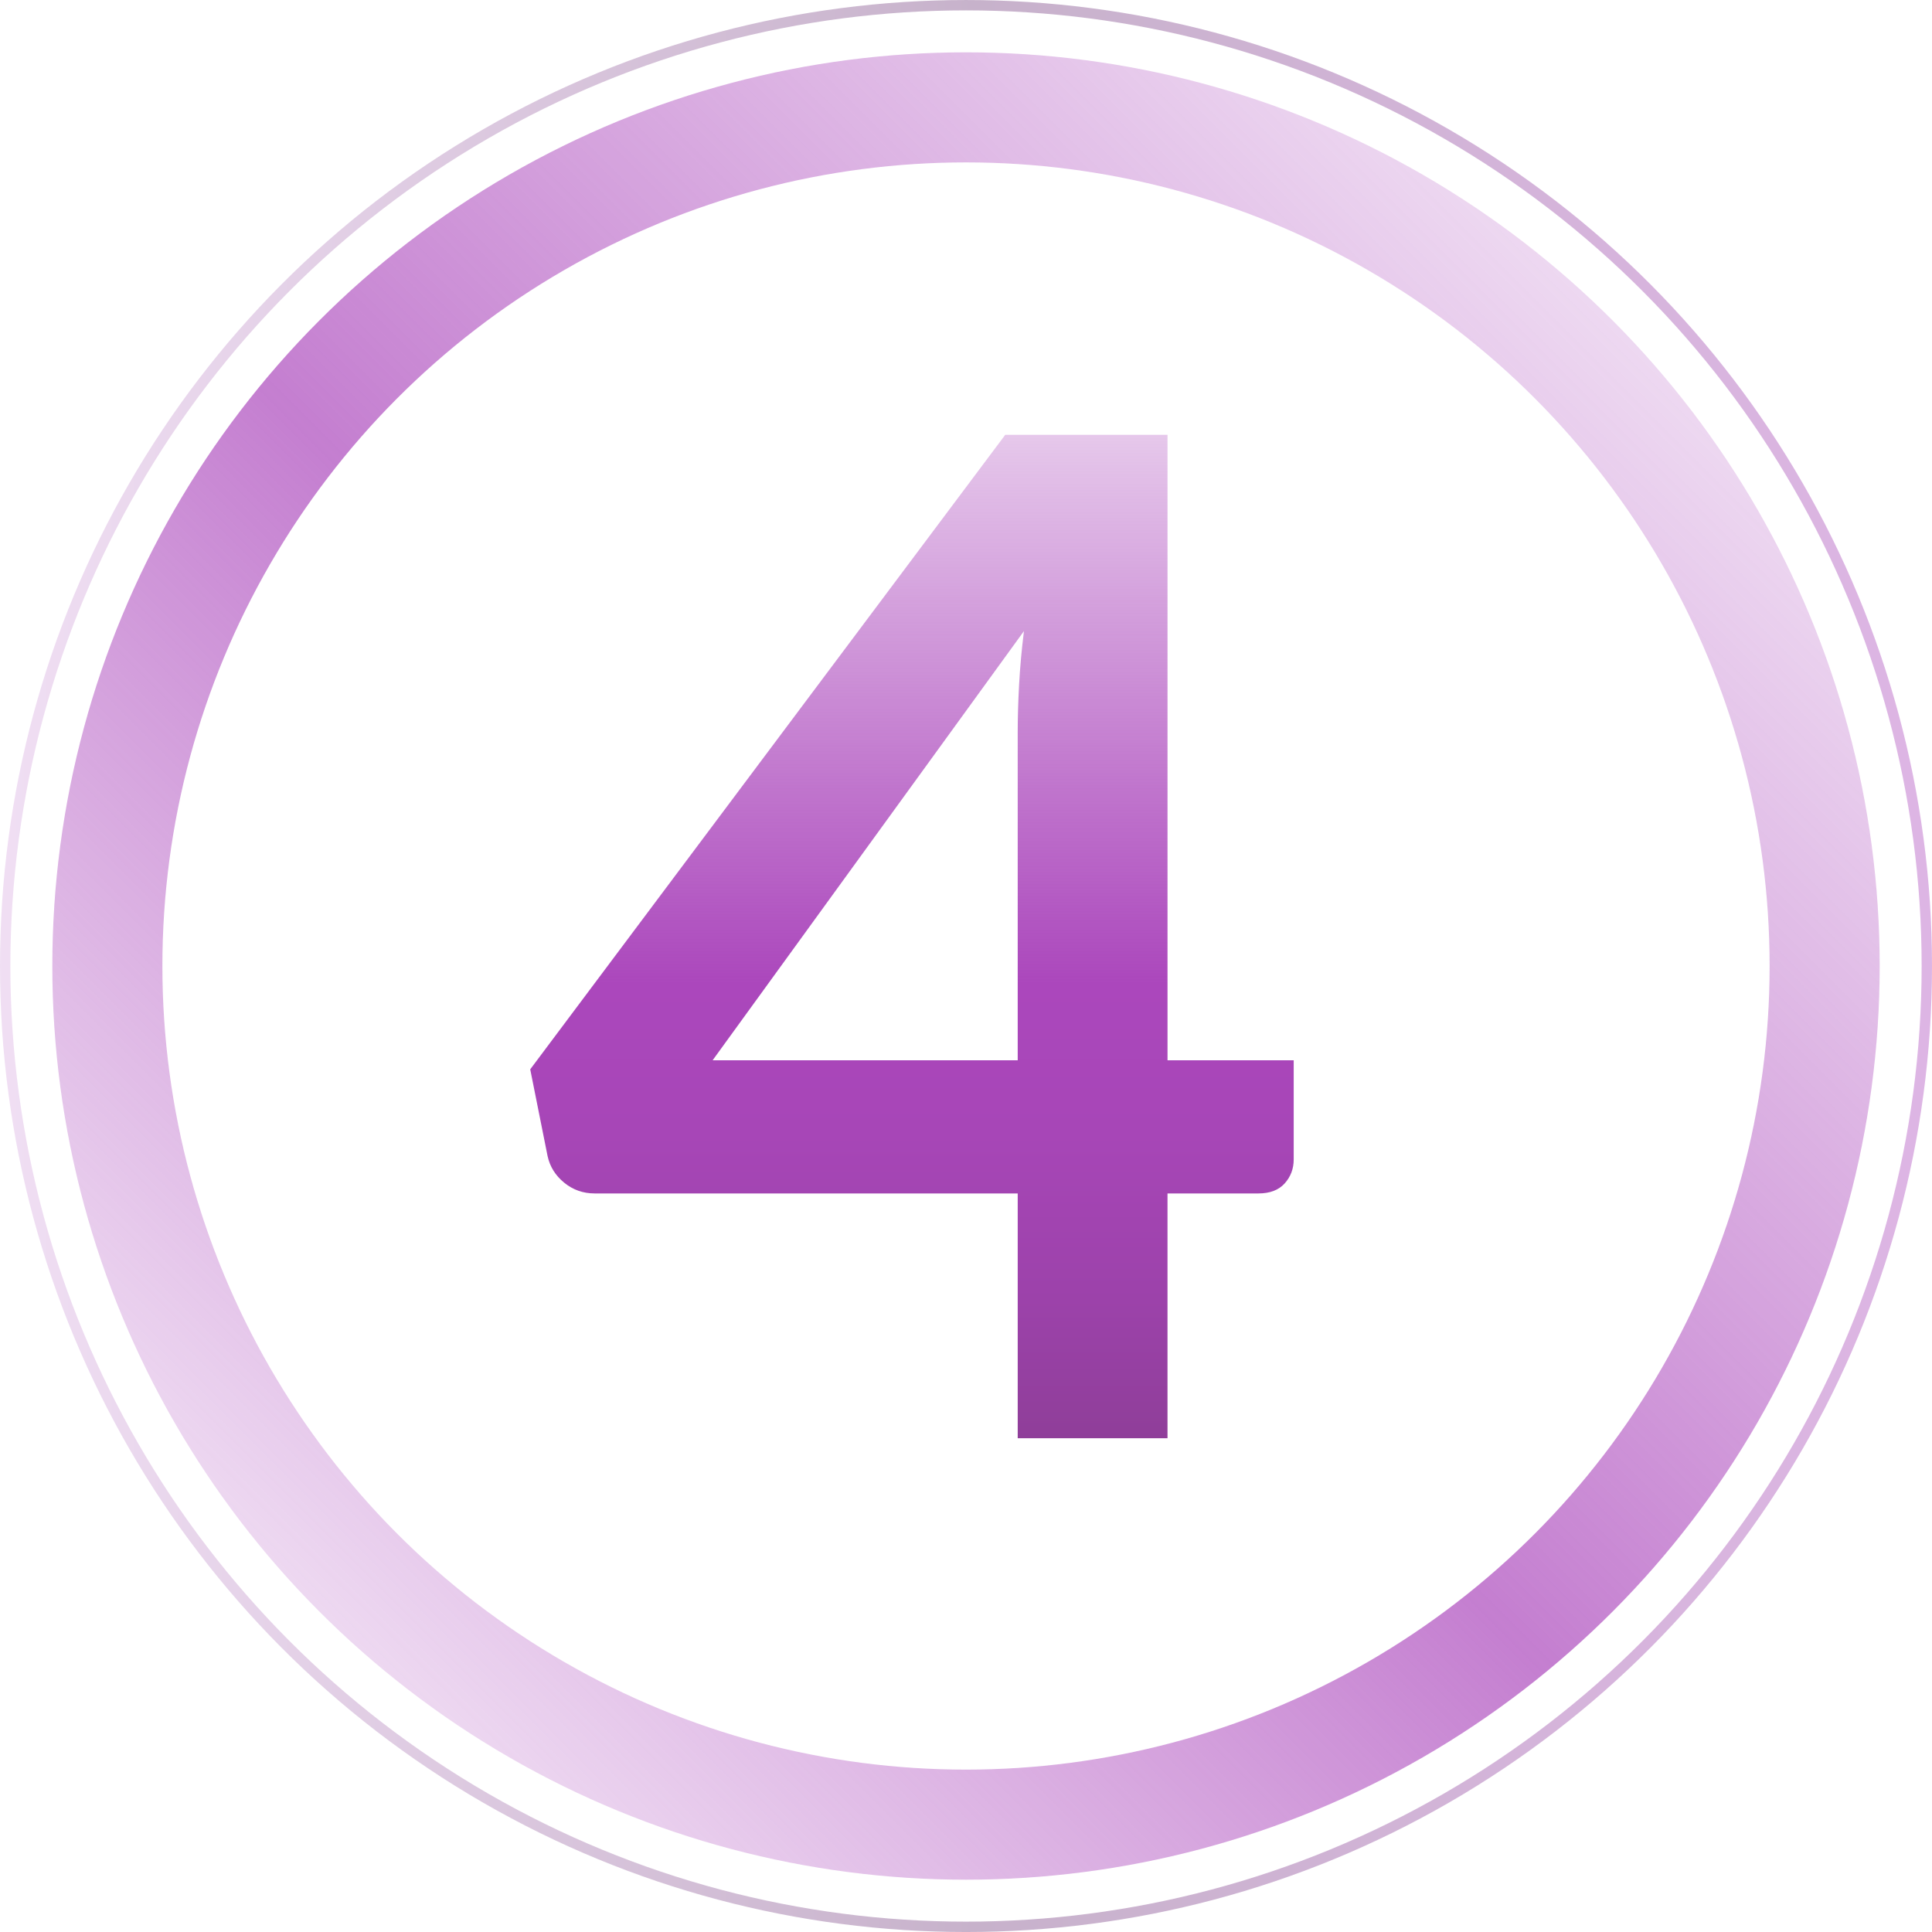<?xml version="1.0" encoding="utf-8"?>
<!-- Generator: Adobe Illustrator 16.0.4, SVG Export Plug-In . SVG Version: 6.00 Build 0)  -->
<!DOCTYPE svg PUBLIC "-//W3C//DTD SVG 1.1//EN" "http://www.w3.org/Graphics/SVG/1.1/DTD/svg11.dtd">
<svg version="1.1" id="Layer_1" xmlns="http://www.w3.org/2000/svg" xmlns:xlink="http://www.w3.org/1999/xlink" x="0px" y="0px"
	 width="175.522px" height="175.522px" viewBox="0 0 175.522 175.522" enable-background="new 0 0 175.522 175.522"
	 xml:space="preserve">
<g>
	<linearGradient id="SVGID_1_" gradientUnits="userSpaceOnUse" x1="29.067" y1="146.458" x2="146.458" y2="29.067">
		<stop  offset="0" style="stop-color:#AB47BC;stop-opacity:0.3"/>
		<stop  offset="0.453" style="stop-color:#AB47BC"/>
		<stop  offset="1" style="stop-color:#AB47BC;stop-opacity:0.3"/>
	</linearGradient>
	
		<circle opacity="0.7" fill="none" stroke="url(#SVGID_1_)" stroke-width="10" stroke-miterlimit="10" cx="87.761" cy="87.762" r="78.008"/>
	<linearGradient id="SVGID_2_" gradientUnits="userSpaceOnUse" x1="0" y1="87.761" x2="175.522" y2="87.761">
		<stop  offset="0" style="stop-color:#DAAEE2"/>
		<stop  offset="0.504" style="stop-color:#733F7D"/>
		<stop  offset="0.997" style="stop-color:#AB47BC"/>
	</linearGradient>
	
		<circle opacity="0.4" fill="none" stroke="url(#SVGID_2_)" stroke-width="0.942" stroke-miterlimit="10" cx="87.761" cy="87.762" r="87.29"/>
	<g>
		<linearGradient id="SVGID_3_" gradientUnits="userSpaceOnUse" x1="82.852" y1="130.664" x2="82.852" y2="39.503">
			<stop  offset="0" style="stop-color:#8F3E99"/>
			<stop  offset="0.137" style="stop-color:#9C42AA"/>
			<stop  offset="0.304" style="stop-color:#A746B7"/>
			<stop  offset="0.453" style="stop-color:#AB47BC"/>
			<stop  offset="1" style="stop-color:#AB47BC;stop-opacity:0.3"/>
		</linearGradient>
		<path fill="url(#SVGID_3_)" d="M106.068,96.328h11.465v9.01c0,0.84-0.273,1.564-0.818,2.174c-0.547,0.609-1.346,0.912-2.395,0.912
			h-8.252v22.24H92.459v-22.24H54.03c-1.051,0-1.975-0.324-2.771-0.975c-0.799-0.652-1.303-1.459-1.513-2.426l-1.575-7.875
			l43.156-57.646h14.742V96.328z M92.459,66.53c0-1.343,0.041-2.792,0.127-4.346c0.084-1.554,0.23-3.171,0.441-4.852L64.74,96.328
			h27.719V66.53z"/>
	</g>
</g>
</svg>
